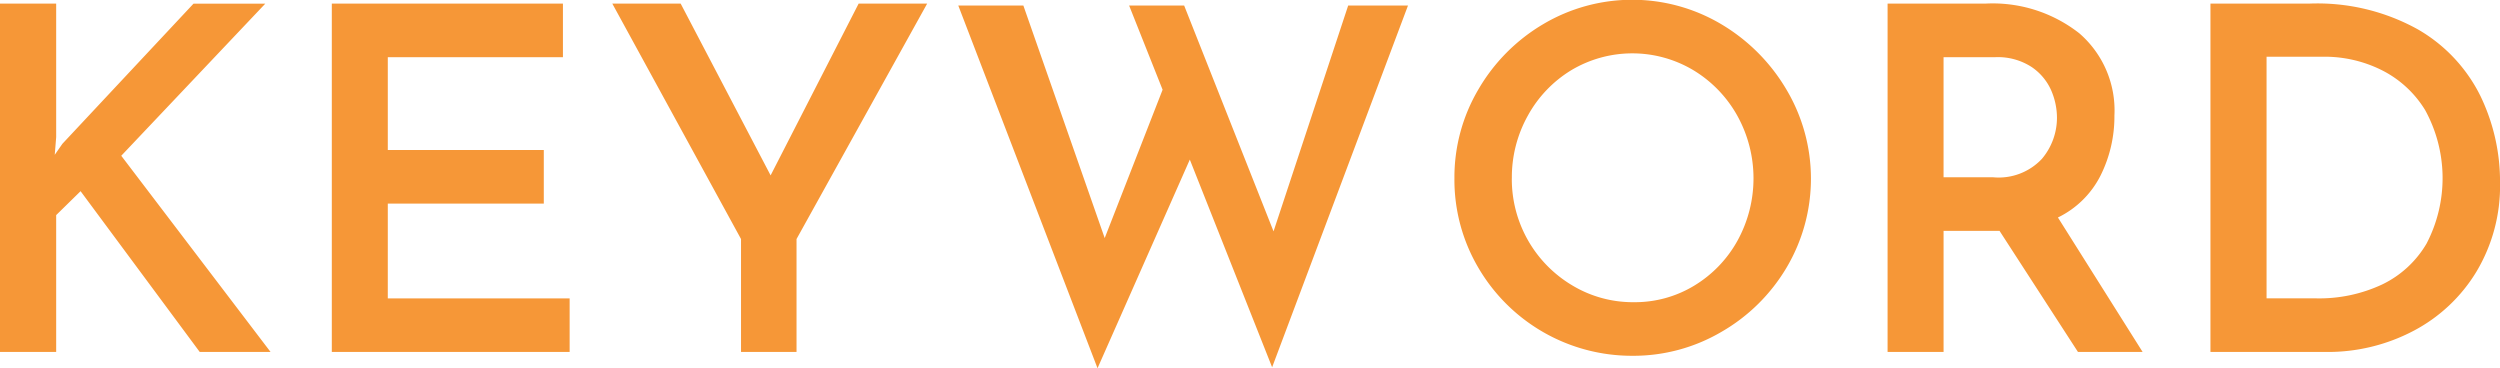 <svg xmlns="http://www.w3.org/2000/svg" width="146.281" height="21.532" viewBox="0 0 146.281 21.532">
  <defs>
    <style>
      .cls-1 {
        fill: #f69737;
        fill-rule: evenodd;
      }
    </style>
  </defs>
  <path id="KEYWORD.svg" class="cls-1" d="M243.1,876.428v-7.812h-3.3V889h3.3v-8.008l1.428-1.4L251.5,889h4.144l-8.736-11.48,8.428-8.9h-4.2l-7.672,8.2-0.448.644Zm16.128-7.812V889h13.916v-3.136h-10.64V880.32h9.128v-3.136h-9.128v-5.432h10.248v-3.136H259.232Zm30.827,0-5.151,10.052-5.264-10.052h-4l7.532,13.776V889h3.248v-6.608l7.644-13.776h-4Zm32.144,0.112h-3.5l-4.368,13.216L309.1,868.728h-3.22l1.96,4.928-3.388,8.68-4.76-13.608h-3.808l8.148,21.224,5.4-12.208,4.816,12.152Zm2.716,10.108a10.14,10.14,0,0,0,1.4,5.236,10.408,10.408,0,0,0,9.016,5.152,10.176,10.176,0,0,0,5.208-1.4,10.526,10.526,0,0,0,3.822-3.78,10.2,10.2,0,0,0-.014-10.388,10.83,10.83,0,0,0-3.822-3.836,10.211,10.211,0,0,0-10.416,0,10.633,10.633,0,0,0-3.794,3.822,10.112,10.112,0,0,0-1.4,5.194h0Zm3.36,0a7.4,7.4,0,0,1,.938-3.668,7.123,7.123,0,0,1,2.548-2.66,6.967,6.967,0,0,1,7.126,0,7.2,7.2,0,0,1,2.576,2.66,7.564,7.564,0,0,1,.014,7.322,7.071,7.071,0,0,1-2.534,2.632,6.683,6.683,0,0,1-3.528.966,6.871,6.871,0,0,1-3.6-.98,7.229,7.229,0,0,1-3.542-6.272h0ZM365.183,889l-4.956-7.868a5.461,5.461,0,0,0,2.506-2.478,7.739,7.739,0,0,0,.8-3.486,5.96,5.96,0,0,0-2.058-4.816A8.211,8.211,0,0,0,356,868.616h-5.74V889h3.276v-7.084h3.276L361.4,889h3.78Zm-11.648-17.248h3.024a3.616,3.616,0,0,1,2.128.574,3.209,3.209,0,0,1,1.148,1.372,4.052,4.052,0,0,1,.336,1.582,3.727,3.727,0,0,1-.882,2.422,3.465,3.465,0,0,1-2.842,1.078h-2.912v-7.028ZM369.159,889h6.776A10.754,10.754,0,0,0,381,887.782a9.413,9.413,0,0,0,3.71-3.472,9.764,9.764,0,0,0,1.386-5.222,11.522,11.522,0,0,0-1.148-5.068,9.2,9.2,0,0,0-3.654-3.892,12.109,12.109,0,0,0-6.342-1.512h-5.8V889Zm3.276-3.136v-14.14h3.416a7.485,7.485,0,0,1,3.262.756,6.27,6.27,0,0,1,2.6,2.366,8.278,8.278,0,0,1,.084,7.812,6.04,6.04,0,0,1-2.6,2.394,8.676,8.676,0,0,1-3.85.812h-2.912Z" transform="translate(-239.813 -868.406)"/>
</svg>
